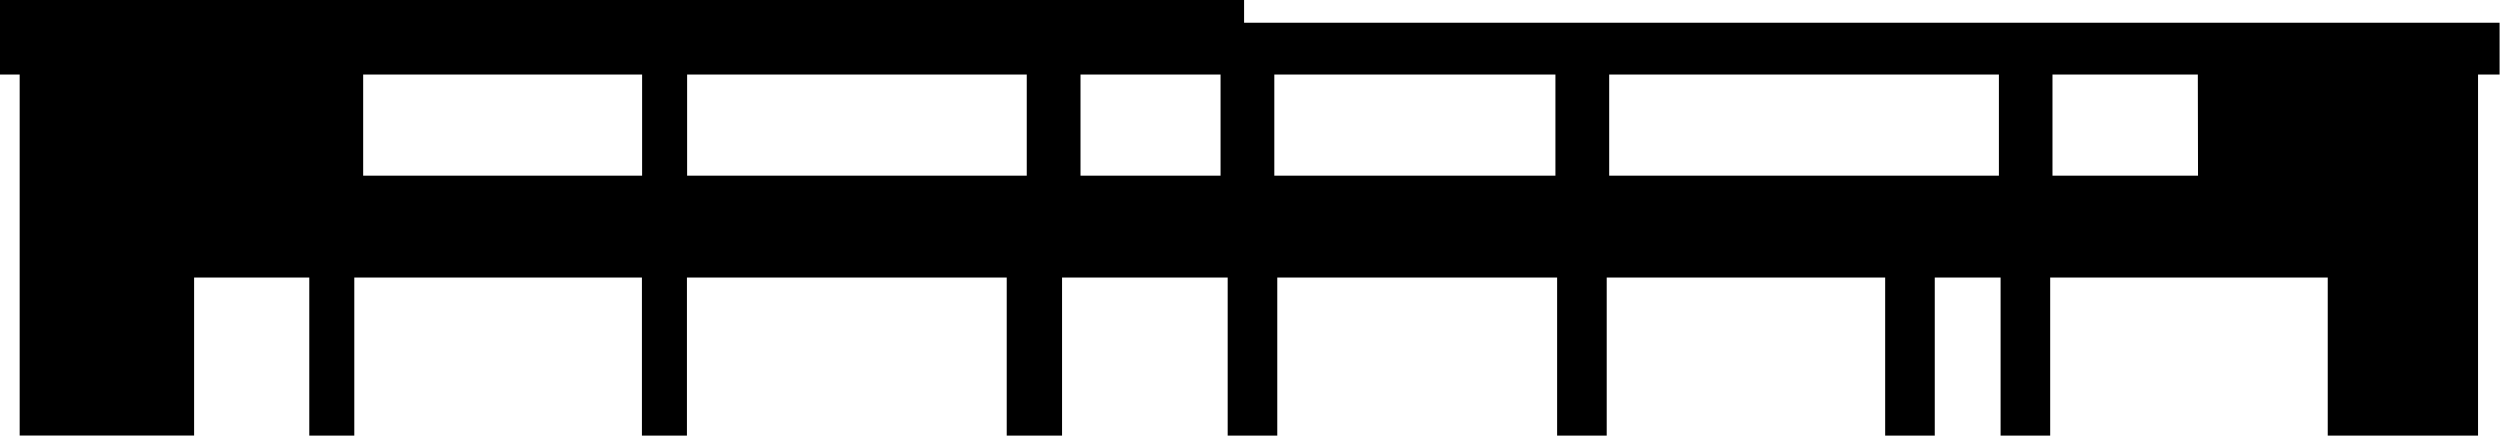 <svg xmlns="http://www.w3.org/2000/svg" viewBox="0 0 414.34 72.18">
  <title>icon</title>
  <path d="M206.19,3.77V0H0V12.35H3.26V72.18H32.17V46H51.26v26.2h7.46V46h47.67v26.2h7.46V46h53v26.2h9.17V46h27.45v26.2h8.22V46h46.38v26.2h8.22V46h46.15v26.2h8.22V46h10.91v26.2h8.22V46h46v26.2h24.91V12.35h3.57V3.77Zm-146,25.35V12.35h46.23V29.12Zm53.69,0V12.35h56.29V29.12Zm65.2,0V12.35h23.21V29.12Zm32.12,0V12.35h46.59V29.12Zm55.5,0V12.35h64.59V29.12Zm97.59,0H340.17V12.35h24.09Z"/>
</svg>
